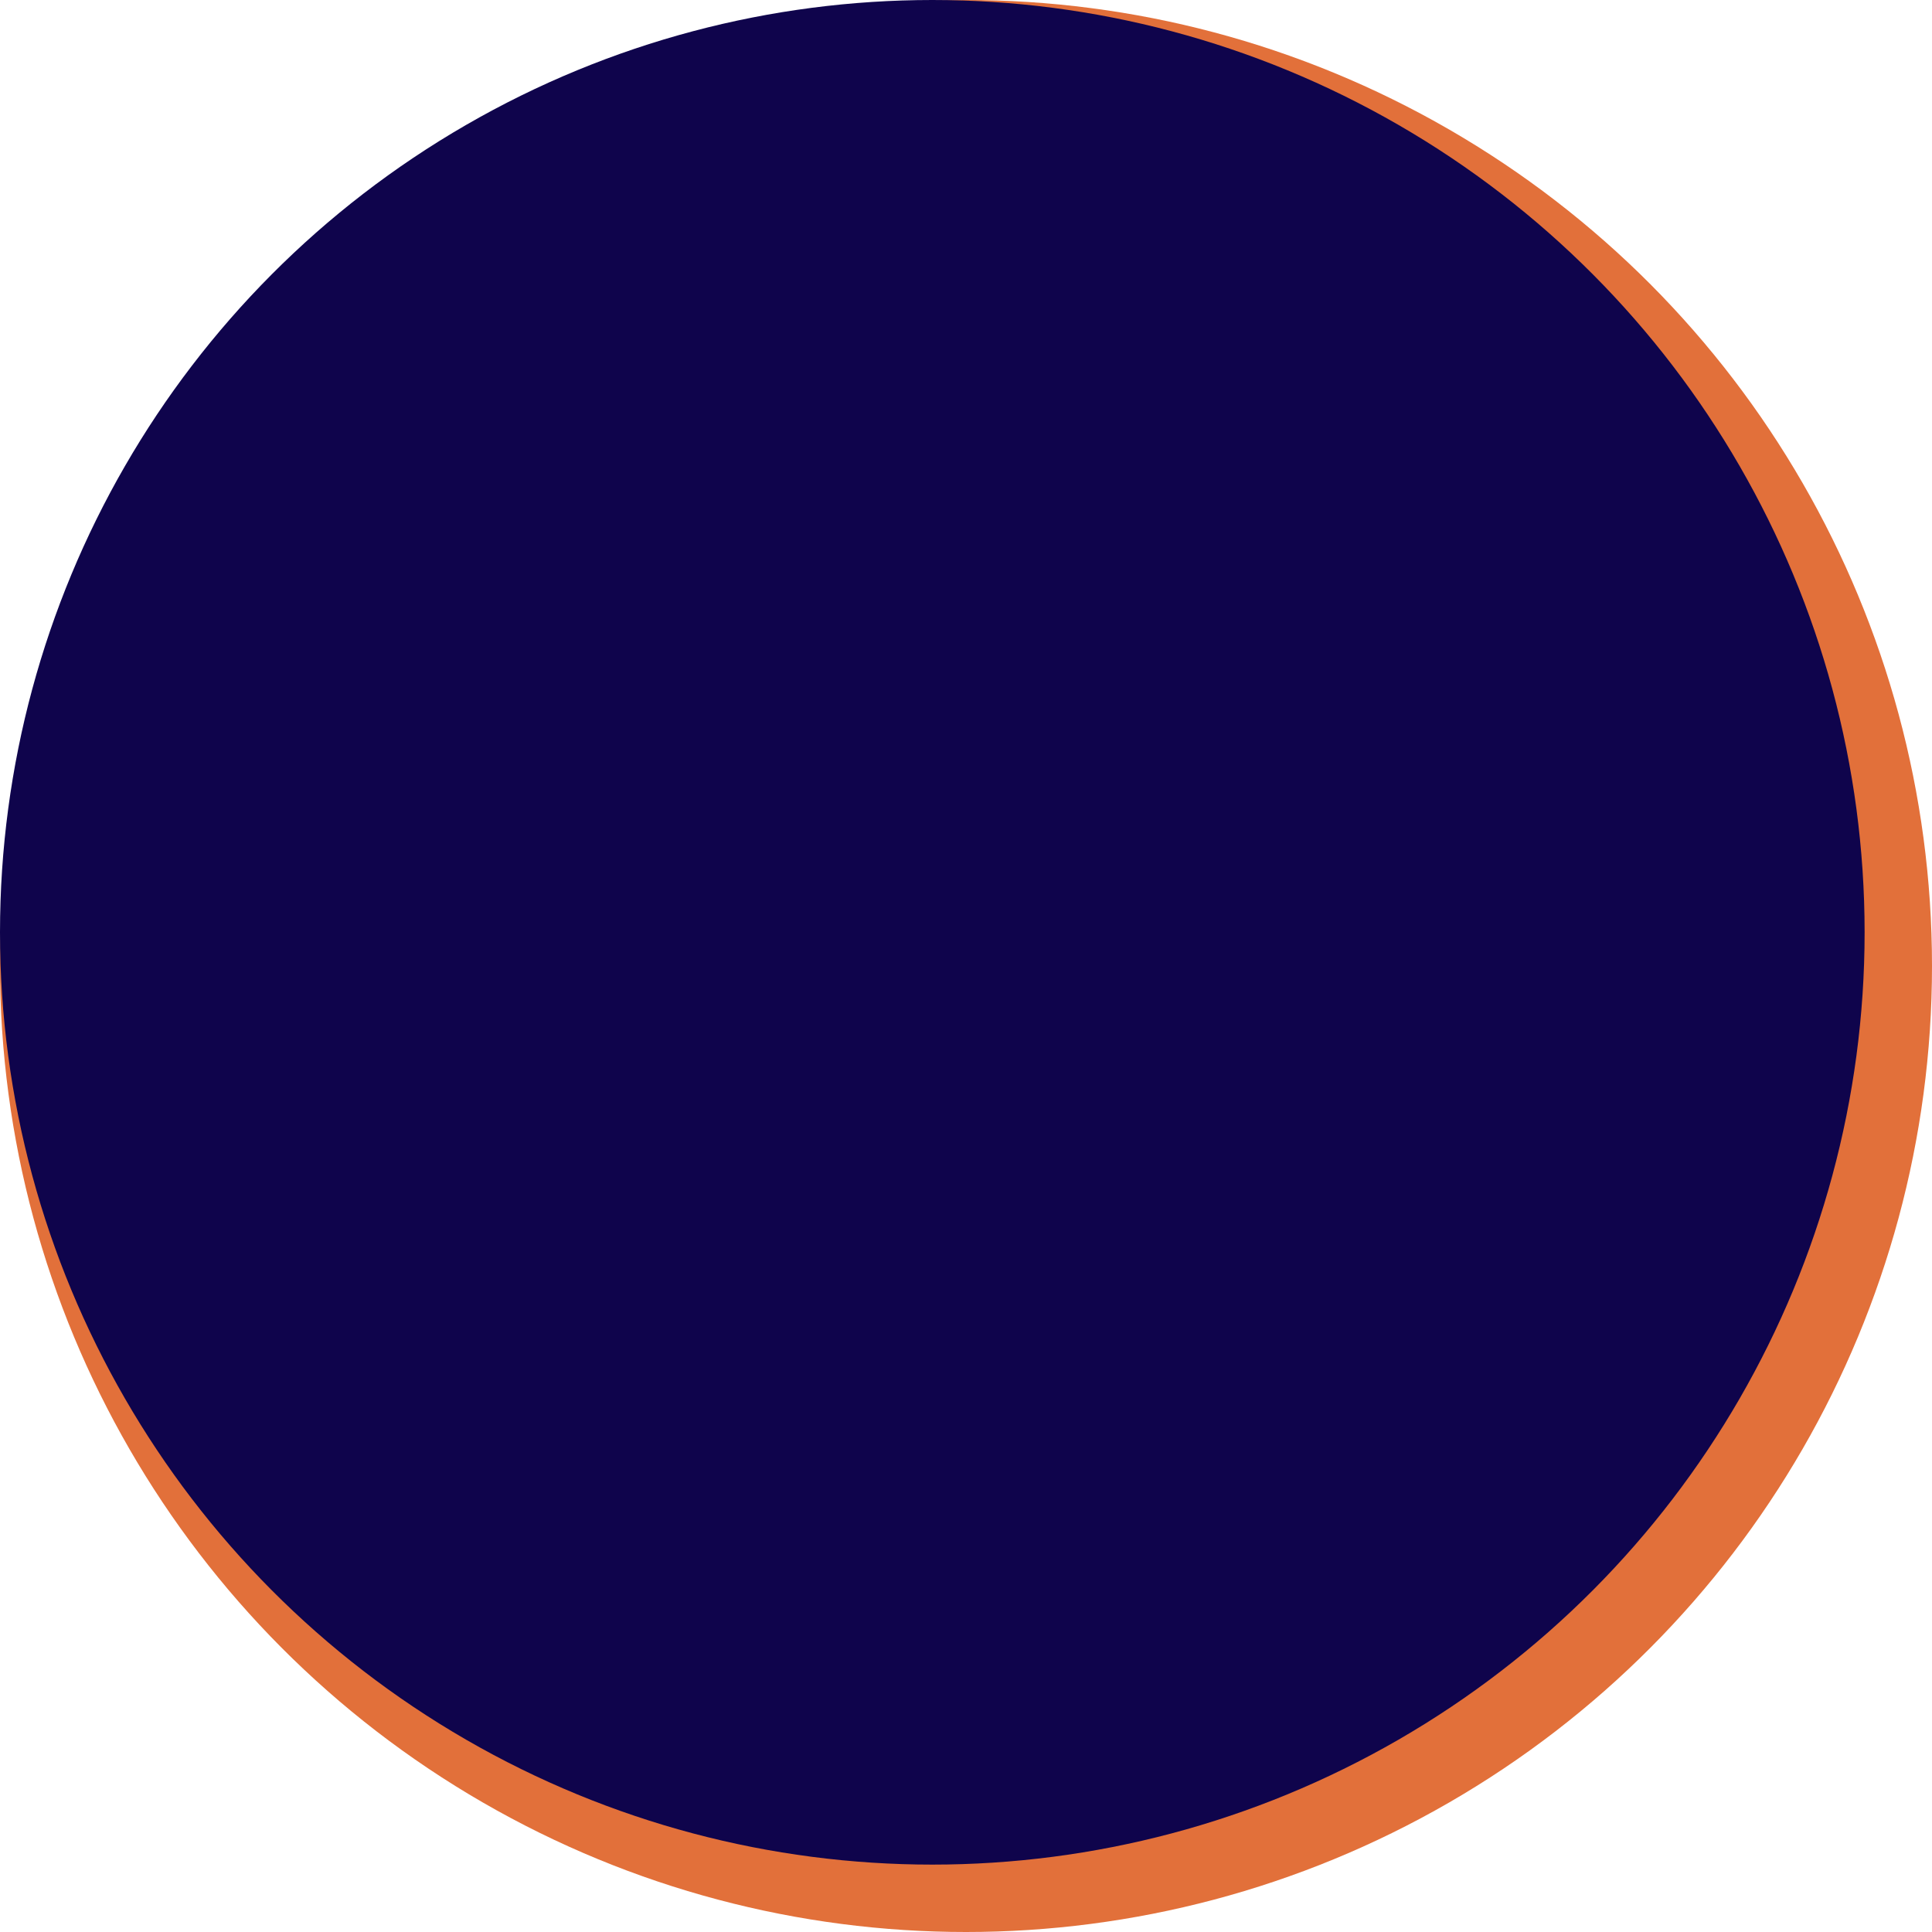 <?xml version="1.0" encoding="UTF-8"?><svg id="a" xmlns="http://www.w3.org/2000/svg" viewBox="0 0 500 500"><defs><style>.d{fill:#e2703a;}.e{fill:#0f044c;}</style></defs><circle id="b" class="d" cx="250" cy="250" r="250"/><circle id="c" class="e" cx="241.28" cy="241.28" r="241.28"/></svg>